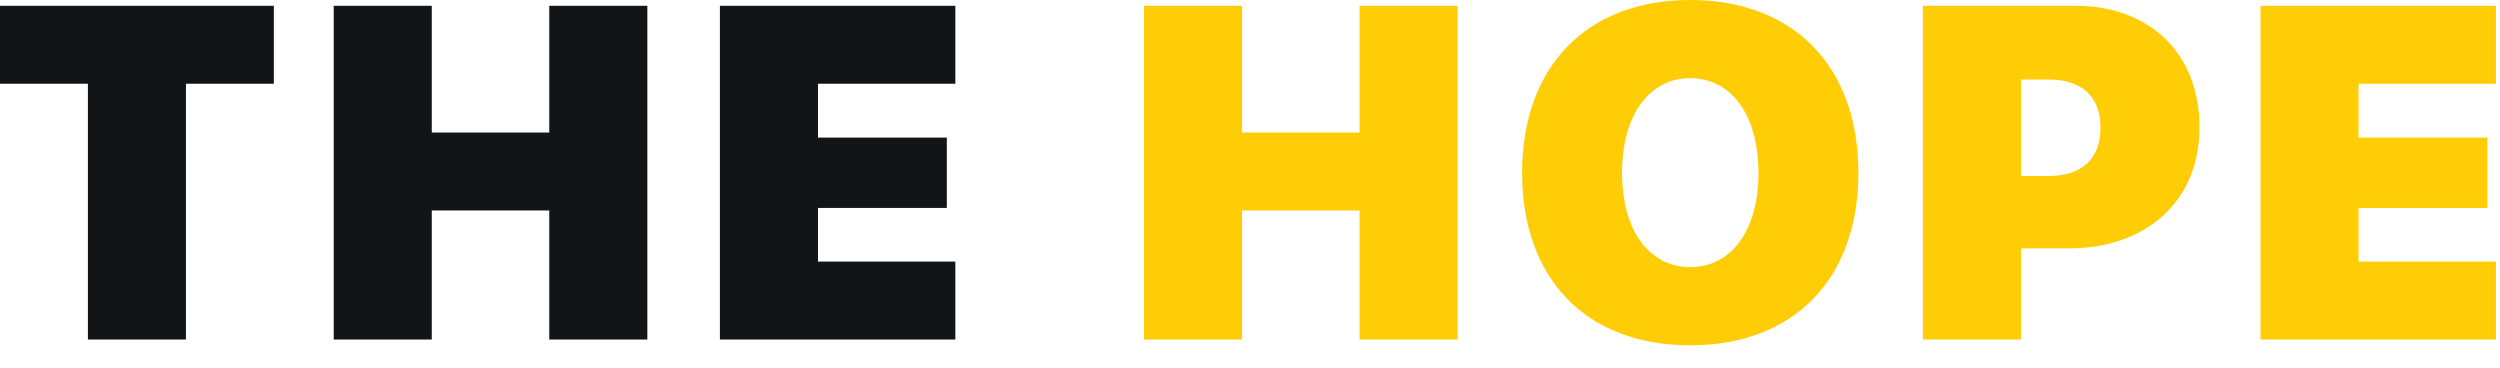 <?xml version="1.0" encoding="UTF-8"?>
<svg width="95px" height="14px" viewBox="0 0 95 14" version="1.1" xmlns="http://www.w3.org/2000/svg" xmlns:xlink="http://www.w3.org/1999/xlink">
    <!-- Generator: Sketch 63.1 (92452) - https://sketch.com -->
    <title>THE HOPE</title>
    <desc>Created with Sketch.</desc>
    <g id="Home" stroke="none" stroke-width="1" fill="none" fill-rule="evenodd">
        <g id="Home-page" transform="translate(-960, -171)" fill-rule="nonzero">
            <g id="top-section">
                <g id="header">
                    <g id="THE-HOPE" transform="translate(960, 171)">
                        <path d="M7.066,12.902 L7.066,3.182 L10.406,3.182 L10.406,0.22 L0,0.22 L0,3.182 L3.34,3.182 L3.34,12.902 L7.066,12.902 Z M16.407,12.902 L16.407,7.998 L20.872,7.998 L20.872,12.902 L24.599,12.902 L24.599,0.22 L20.872,0.22 L20.872,5.036 L16.407,5.036 L16.407,0.22 L12.681,0.22 L12.681,12.902 L16.407,12.902 Z M36.304,12.902 L36.304,9.94 L31.083,9.94 L31.083,7.901 L35.979,7.901 L35.979,5.229 L31.083,5.229 L31.083,3.182 L36.304,3.182 L36.304,0.22 L27.356,0.22 L27.356,12.902 L36.304,12.902 Z" id="THE" fill="#111518"></path>
                        <path d="M47.198,12.902 L47.198,7.998 L51.663,7.998 L51.663,12.902 L55.39,12.902 L55.39,0.22 L51.663,0.22 L51.663,5.036 L47.198,5.036 L47.198,0.22 L43.472,0.22 L43.472,12.902 L47.198,12.902 Z M64.229,13.122 C68.149,13.122 70.619,10.617 70.619,6.565 C70.619,2.514 68.149,0 64.229,0 C60.31,0 57.84,2.514 57.84,6.565 C57.84,10.617 60.301,13.122 64.229,13.122 Z M64.229,10.151 C62.665,10.151 61.637,8.754 61.637,6.565 C61.637,4.368 62.674,2.971 64.229,2.971 C65.785,2.971 66.822,4.368 66.822,6.565 C66.822,8.754 65.794,10.151 64.229,10.151 Z M76.796,12.902 L76.796,9.439 L78.606,9.439 C81.568,9.439 83.581,7.638 83.581,4.843 C83.581,2.021 81.683,0.22 78.861,0.22 L73.069,0.22 L73.069,12.902 L76.796,12.902 Z M77.842,6.688 L76.796,6.688 L76.796,3.023 L77.868,3.023 C79.081,3.023 79.819,3.647 79.819,4.852 C79.819,6.064 79.081,6.688 77.842,6.688 Z M94.847,12.902 L94.847,9.94 L89.626,9.94 L89.626,7.901 L94.521,7.901 L94.521,5.229 L89.626,5.229 L89.626,3.182 L94.847,3.182 L94.847,0.22 L85.899,0.22 L85.899,12.902 L94.847,12.902 Z" id="HOPE" fill="#FFCD05"></path>
                    </g>
                </g>
            </g>
        </g>
    </g>
</svg>